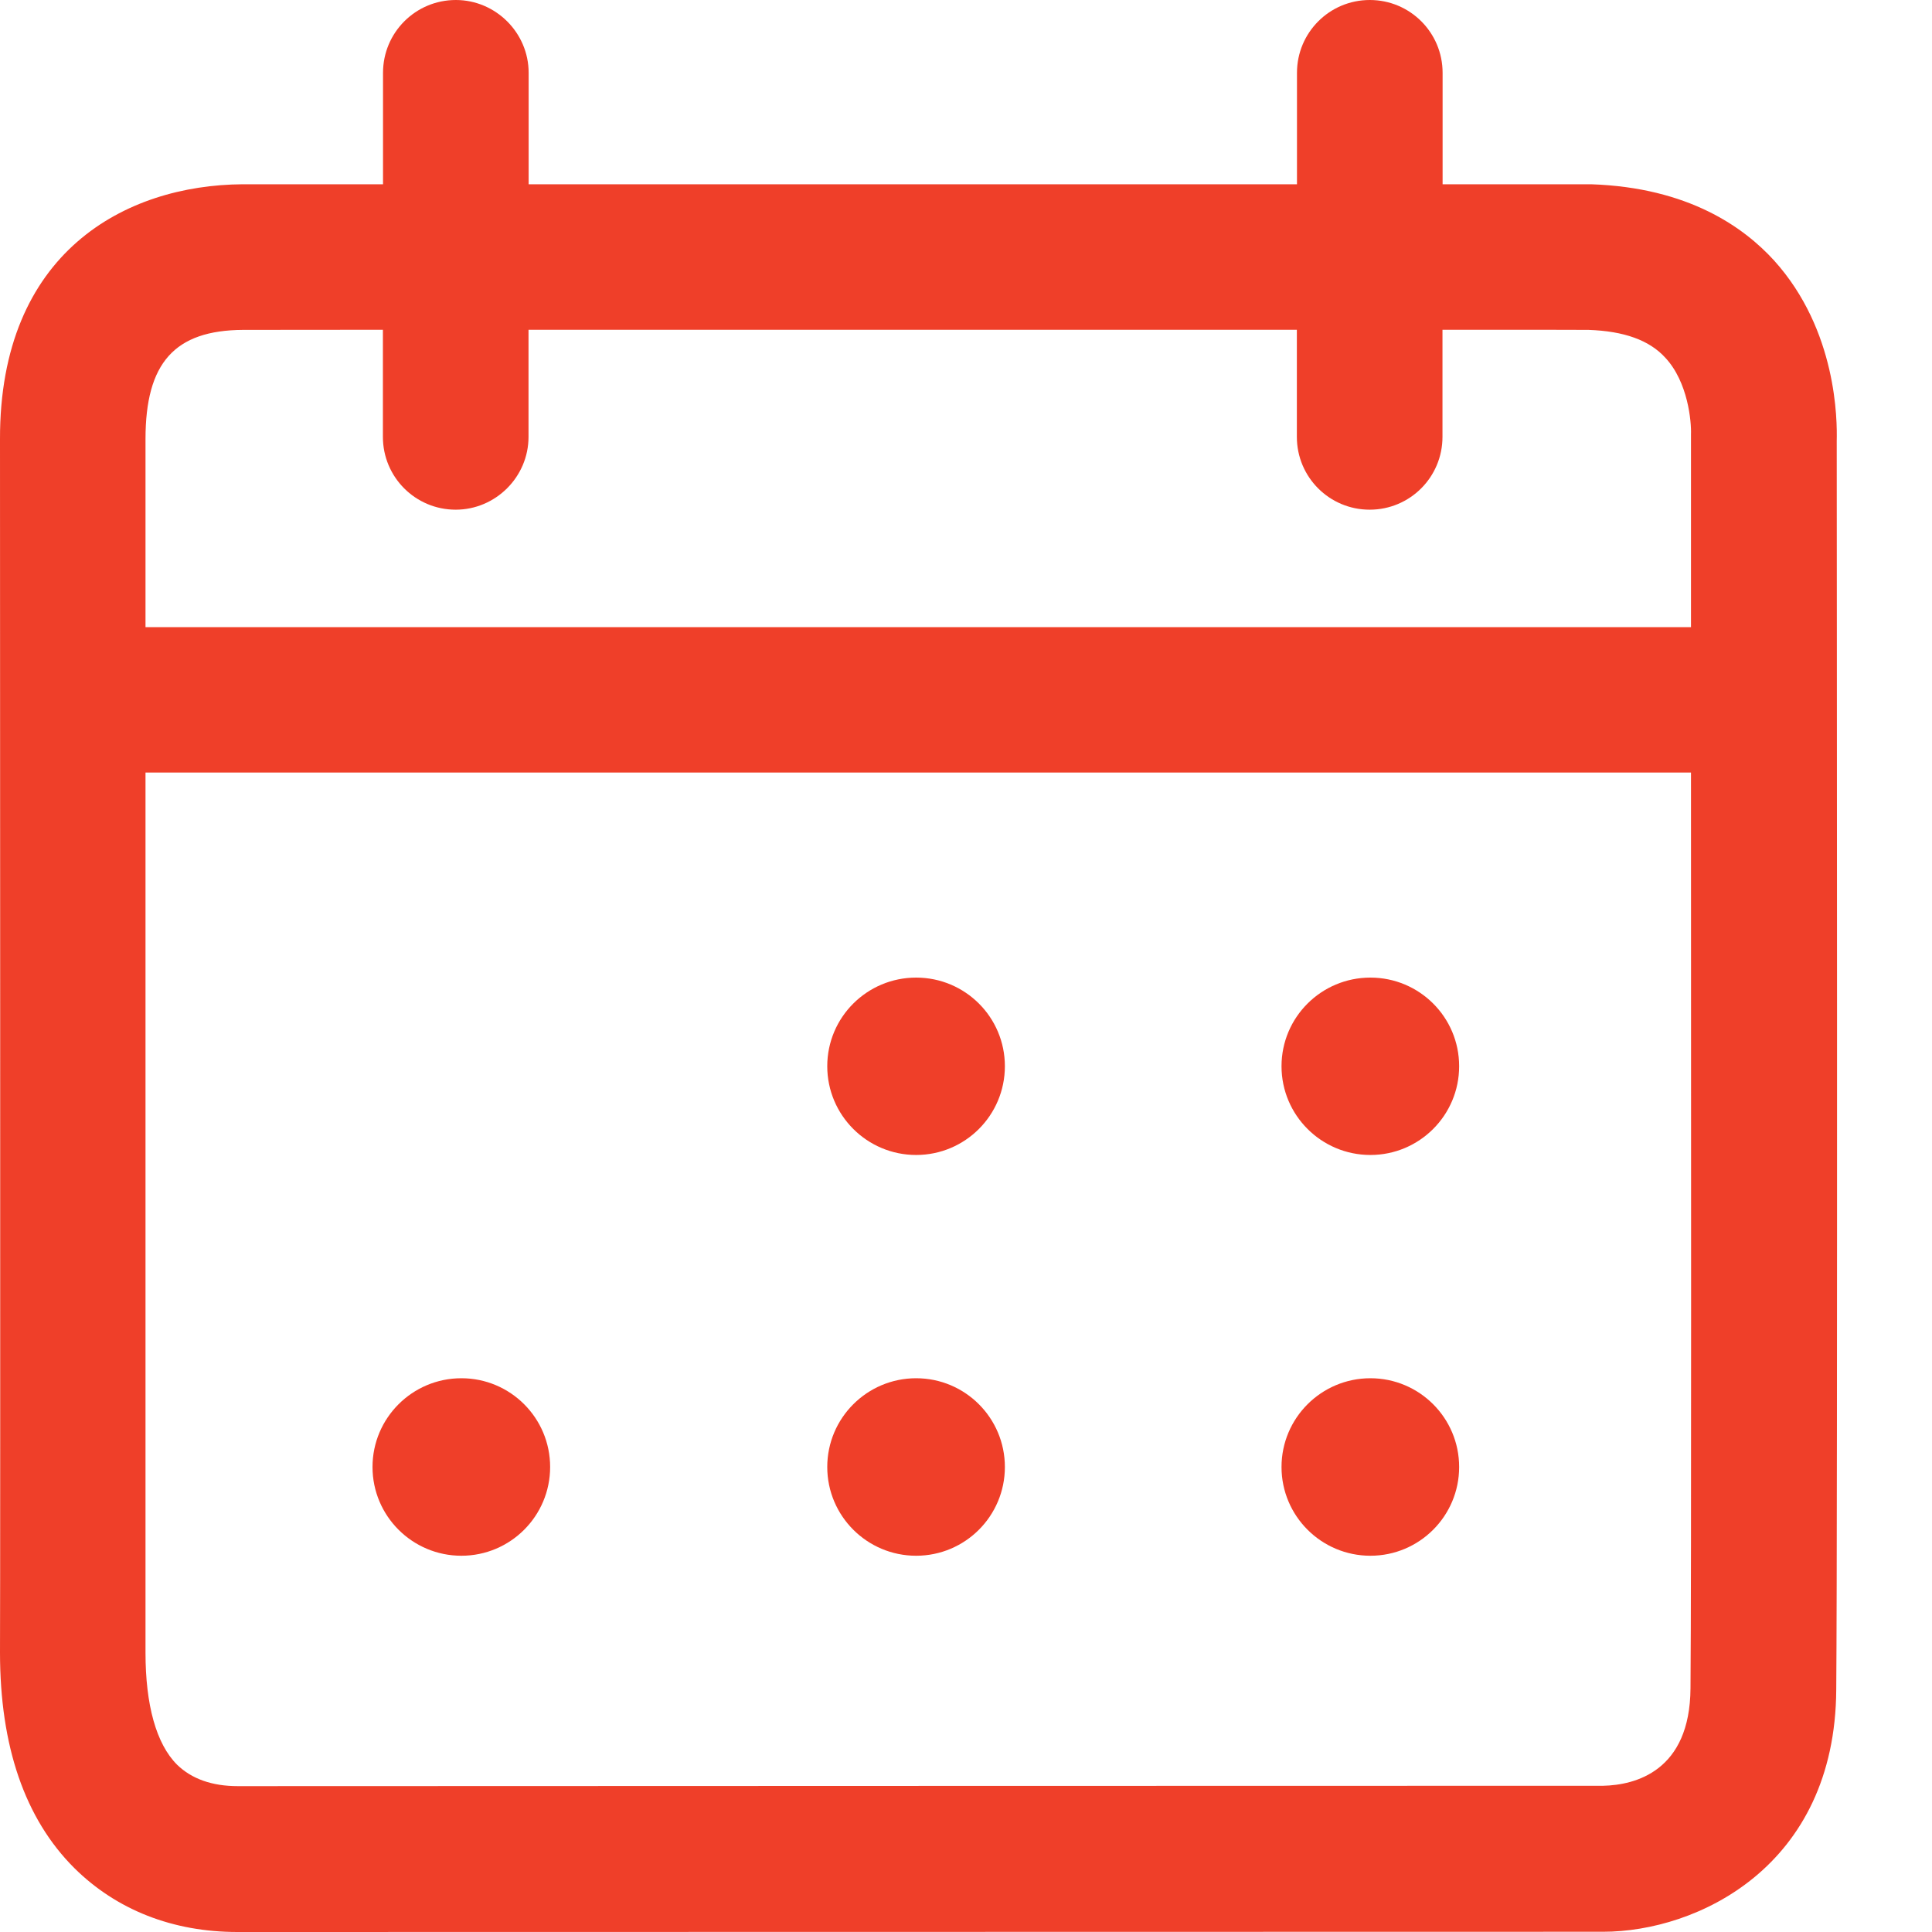 <svg width="16" height="16" viewBox="0 0 16 16" fill="none" xmlns="http://www.w3.org/2000/svg">
<path id="9E" fill-rule="evenodd" clip-rule="evenodd" d="M14 13.981C13.996 14.669 13.542 14.783 13.277 14.789C13.277 14.789 2.439 14.791 1.969 14.792C1.756 14.792 1.587 14.732 1.466 14.614C1.294 14.442 1.205 14.12 1.205 13.687C1.205 13.292 1.205 9.236 1.205 6.398H14.004C14.004 9.123 14.008 13.018 14 13.981ZM1.205 3.636C1.205 3.005 1.446 2.735 2.013 2.732C2.065 2.732 2.5 2.732 3.171 2.731V3.618C3.171 3.951 3.44 4.221 3.774 4.221C4.103 4.221 4.377 3.951 4.377 3.618V2.731C4.634 2.731 4.907 2.731 5.193 2.731C6.957 2.731 9.116 2.731 10.74 2.731V3.618C10.74 3.951 11.009 4.221 11.343 4.221C11.677 4.221 11.946 3.951 11.946 3.618V2.731C12.674 2.731 13.14 2.731 13.156 2.732C13.449 2.742 13.659 2.817 13.791 2.962C13.98 3.164 14.008 3.493 14.004 3.597C14.004 3.61 14.004 3.624 14.004 3.637C14.004 3.66 14.004 4.275 14.004 5.194H1.205C1.205 4.26 1.205 3.637 1.205 3.637C1.205 3.636 1.205 3.636 1.205 3.636ZM15.211 3.651C15.215 3.485 15.215 2.736 14.692 2.157C14.443 1.884 13.985 1.553 13.177 1.526C13.092 1.526 12.63 1.526 11.947 1.526V0.603C11.947 0.27 11.678 0 11.344 0C11.01 0 10.741 0.27 10.741 0.603V1.526C8.848 1.526 6.251 1.526 4.378 1.526V0.603C4.378 0.27 4.104 0 3.775 0C3.441 0 3.172 0.27 3.172 0.603V1.526C2.496 1.526 2.058 1.526 2.01 1.526C1.037 1.532 -0.004 2.089 1.16035e-05 3.638C1.16035e-05 3.737 0.004 13.076 1.16035e-05 13.686C1.16035e-05 14.46 0.205 15.061 0.615 15.47C0.965 15.817 1.431 16 1.966 16C1.97 16 1.97 16 1.97 16C2.444 16 13.277 15.998 13.273 15.998C13.277 15.998 13.277 15.998 13.277 15.998C14.049 15.998 15.199 15.464 15.207 13.992C15.219 12.504 15.211 4.066 15.211 3.651ZM6.851 12.149C6.851 12.555 7.181 12.884 7.587 12.884C7.993 12.884 8.322 12.555 8.322 12.149C8.322 11.743 7.993 11.414 7.587 11.414C7.181 11.414 6.851 11.743 6.851 12.149ZM3.085 12.149C3.085 12.555 3.415 12.884 3.821 12.884C4.227 12.884 4.556 12.555 4.556 12.149C4.556 11.743 4.227 11.414 3.821 11.414C3.415 11.414 3.085 11.743 3.085 12.149ZM10.613 12.149C10.613 12.555 10.943 12.884 11.349 12.884C11.755 12.884 12.084 12.555 12.084 12.149C12.084 11.743 11.755 11.414 11.349 11.414C10.943 11.414 10.613 11.743 10.613 12.149ZM6.851 8.83C6.851 9.236 7.181 9.565 7.587 9.565C7.993 9.565 8.322 9.236 8.322 8.83C8.322 8.424 7.993 8.096 7.587 8.096C7.181 8.096 6.851 8.424 6.851 8.83ZM10.613 8.83C10.613 9.236 10.943 9.565 11.349 9.565C11.755 9.565 12.084 9.236 12.084 8.83C12.084 8.424 11.755 8.096 11.349 8.096C10.943 8.096 10.613 8.424 10.613 8.83Z" fill="#EF3F29"/>
</svg>
